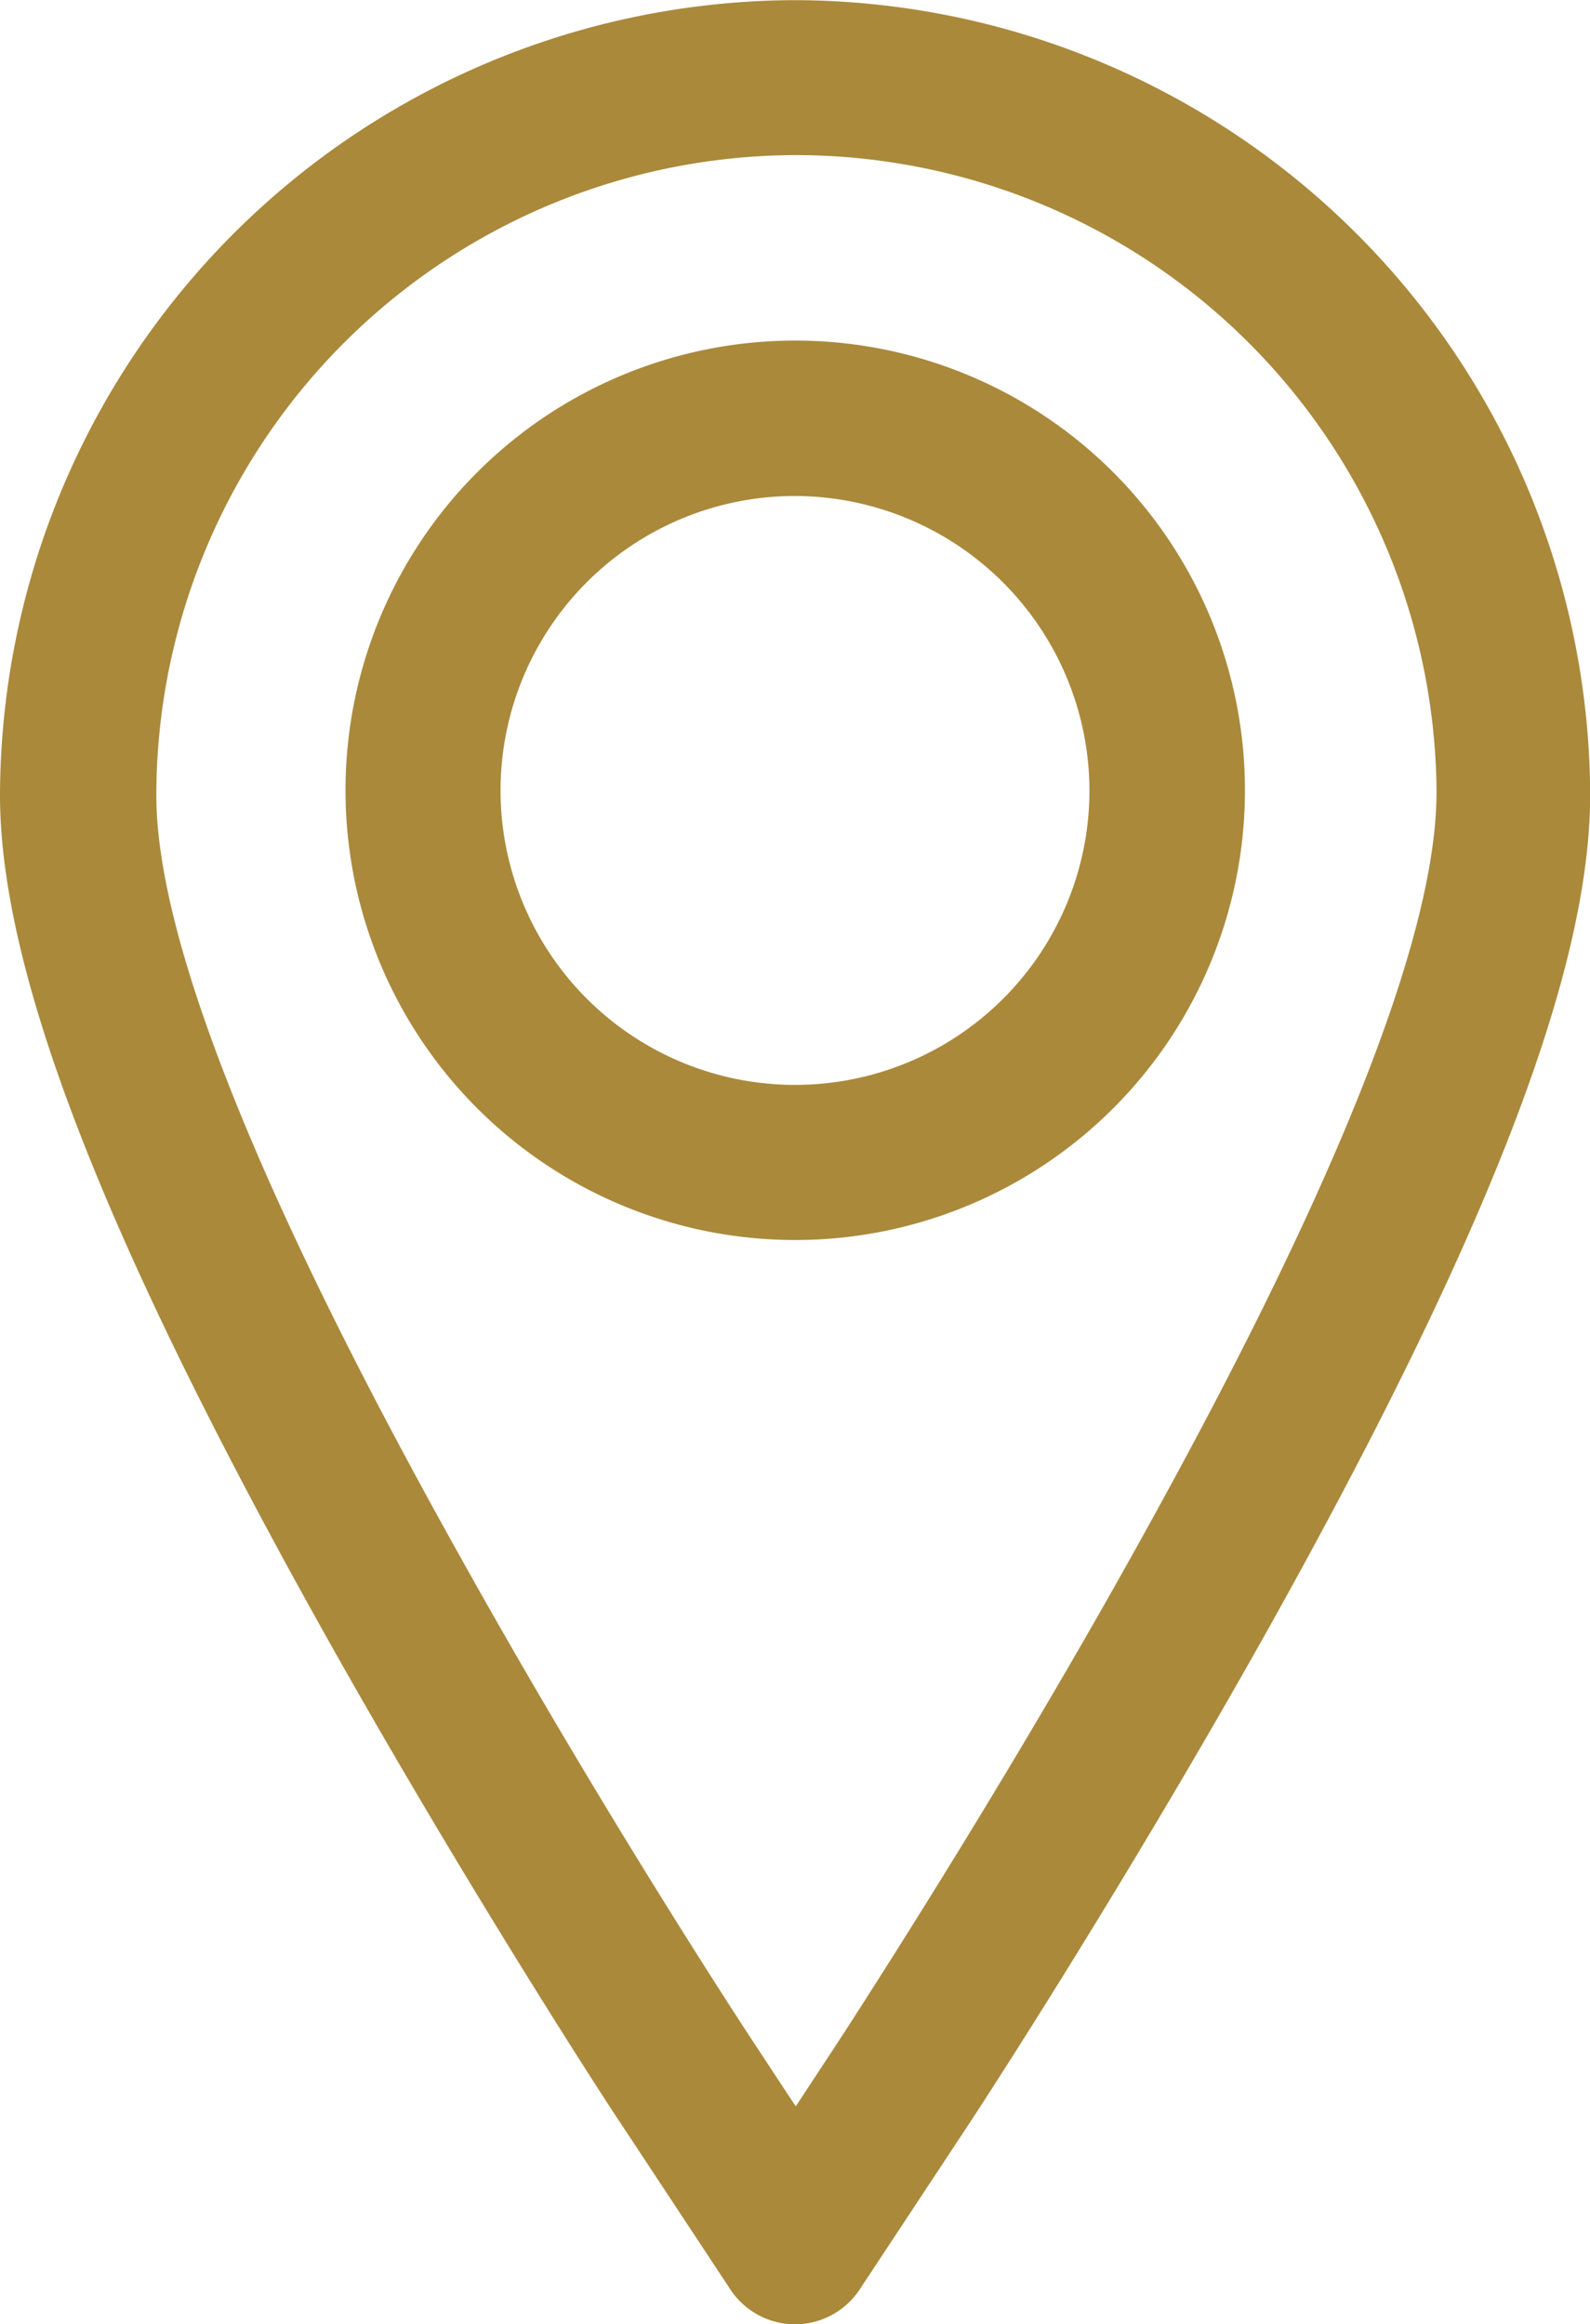 <svg xmlns="http://www.w3.org/2000/svg" width="20.86" height="30.493" viewBox="0 0 20.86 30.493">
  <g id="Group_8559" data-name="Group 8559" transform="translate(-1718 -1572)">
    <path id="Path_23328" data-name="Path 23328" d="M10.431,85A10.46,10.46,0,0,0,0,95.429c0,2.3,1.338,5.767,4.21,10.915,1.9,3.4,3.83,6.365,3.973,6.57l1.4,2.121a1.017,1.017,0,0,0,.85.456,1.018,1.018,0,0,0,.845-.456l1.4-2.121c.019-.025,1.98-3.007,3.974-6.57,2.872-5.145,4.21-8.615,4.21-10.915A10.462,10.462,0,0,0,10.431,85m8.415,10.431c-.017,1.9-1.352,5.237-3.969,9.926-.778,1.4-2.069,3.619-3.793,6.294l-.644.981-.566-.859c-.479-.73-2.17-3.356-3.871-6.414-2.623-4.7-3.952-8.046-3.952-9.926a8.407,8.407,0,0,1,8.391-8.4h.005a8.41,8.41,0,0,1,8.4,8.4" transform="translate(1718 1487.002)" fill="#aa893b"/>
    <path id="Path_23329" data-name="Path 23329" d="M2.676,93.534a5.9,5.9,0,1,0,5.9-5.9,5.9,5.9,0,0,0-5.9,5.9m9.76,0a3.863,3.863,0,1,1-3.863-3.861,3.872,3.872,0,0,1,3.863,3.861" transform="translate(1719.857 1488.834)" fill="#aa893b"/>
  </g>
</svg>
